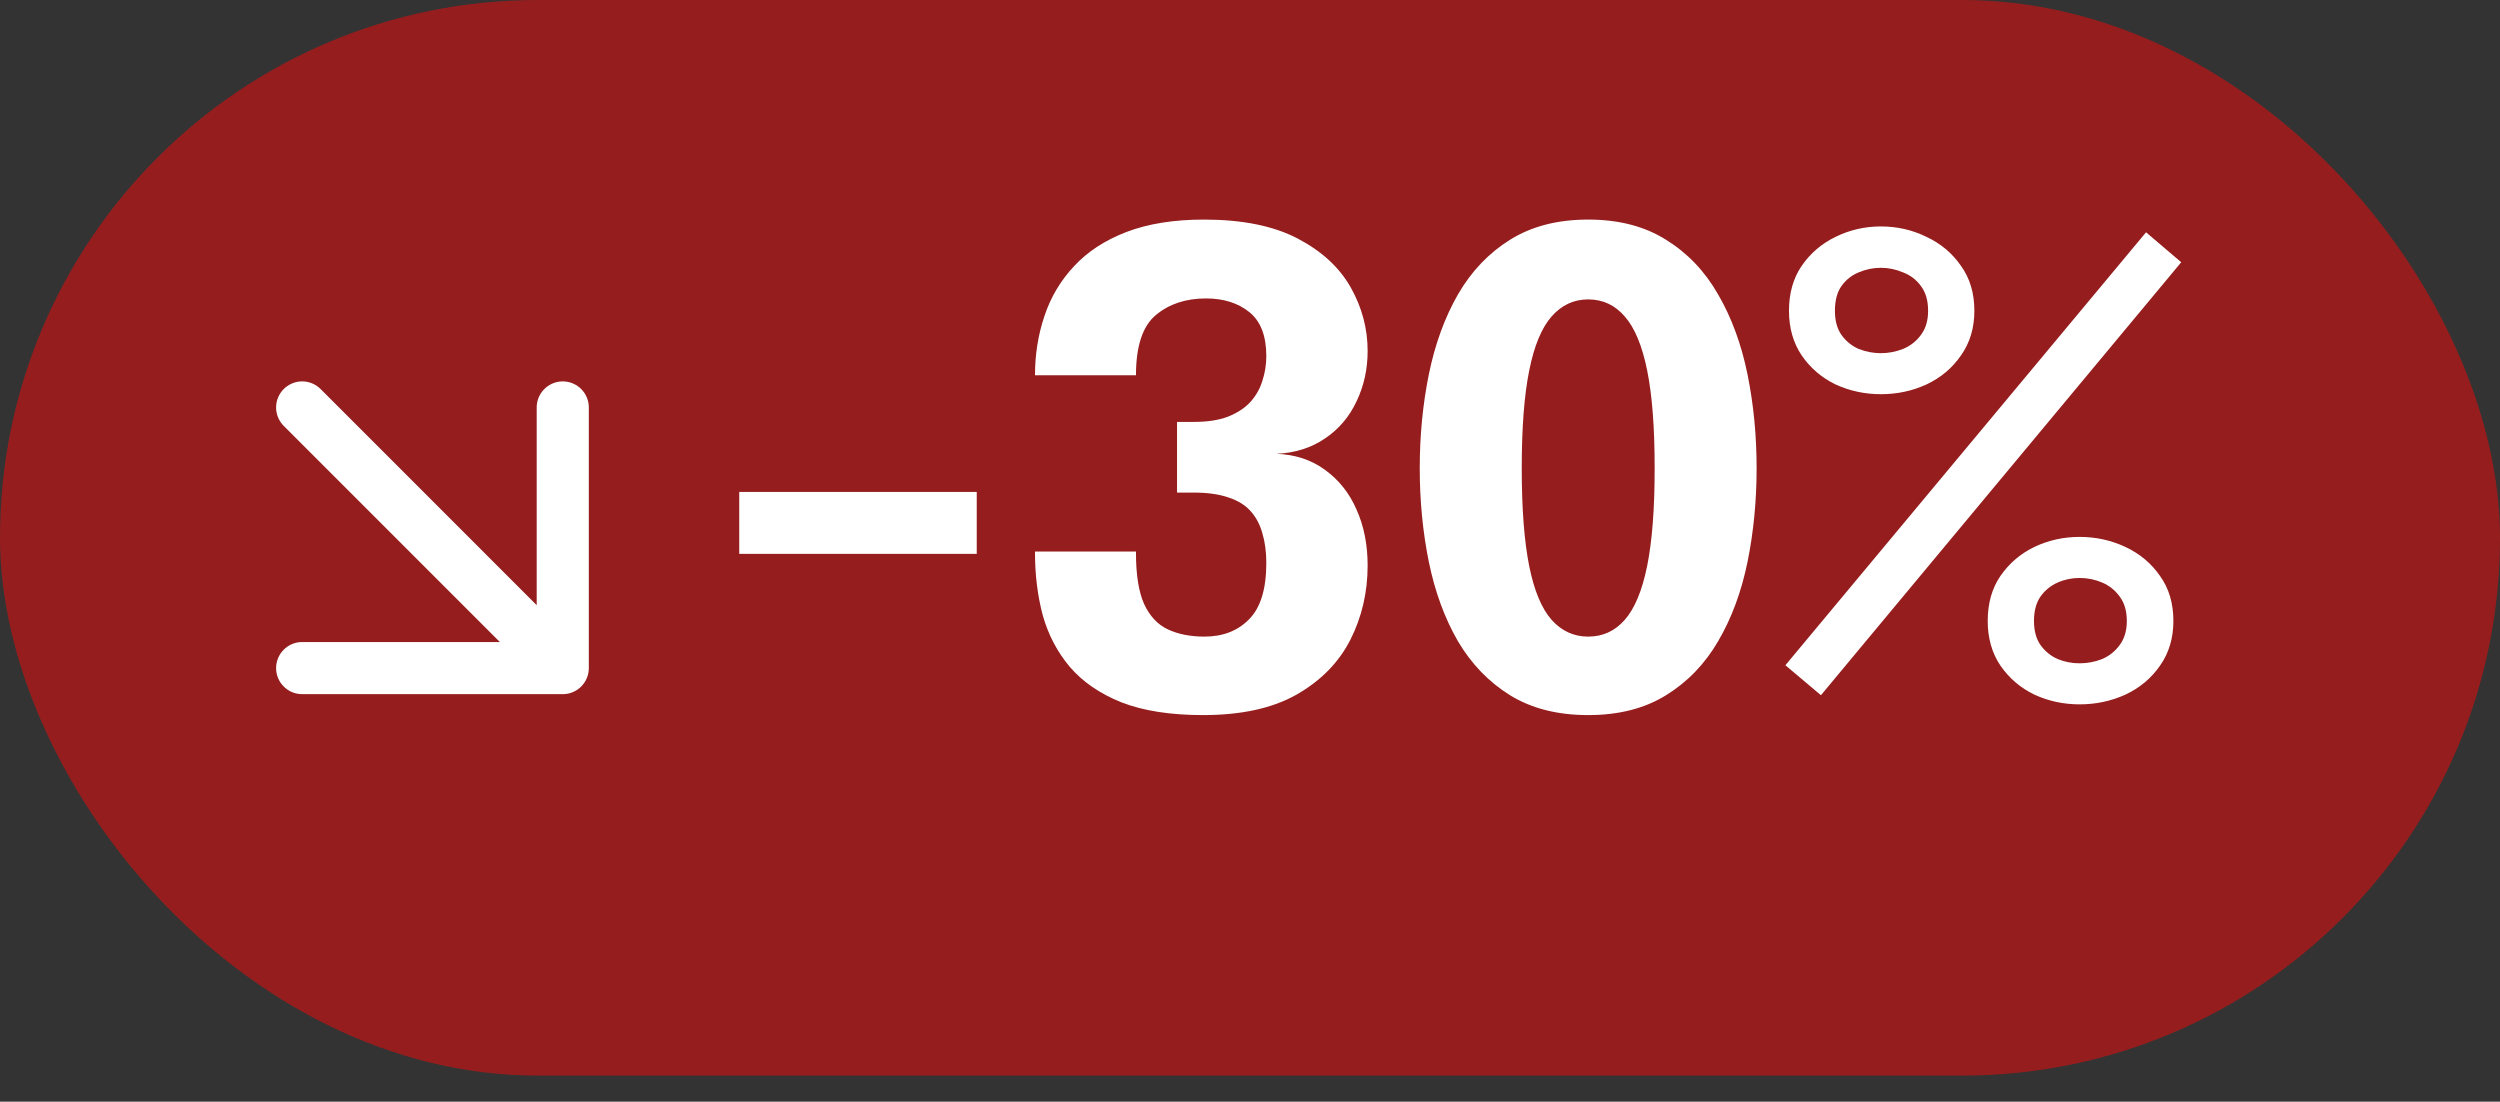 <svg xmlns="http://www.w3.org/2000/svg" width="59" height="26" viewBox="0 0 59 26" fill="none"><rect x="0" y="0" width="59" height="26" fill="#333333" stroke="none"/><rect width="59" height="25.384" rx="12.692" fill="#FB0808" fill-opacity="0.5"></rect><path d="M7.131 9.616L13.281 15.767M13.281 15.767V9.616M13.281 15.767H7.131" stroke="white" stroke-width="1.23" stroke-linecap="round" stroke-linejoin="round"></path><path d="M17.446 13.071V11.61H23.051V13.071H17.446ZM30.123 10.71C30.564 10.726 30.946 10.851 31.268 11.087C31.596 11.323 31.845 11.636 32.014 12.025C32.189 12.415 32.276 12.855 32.276 13.347C32.276 13.978 32.14 14.562 31.868 15.1C31.596 15.633 31.174 16.064 30.6 16.392C30.031 16.715 29.295 16.876 28.393 16.876C27.624 16.876 26.983 16.776 26.471 16.577C25.958 16.372 25.551 16.092 25.248 15.739C24.951 15.385 24.738 14.98 24.61 14.524C24.487 14.062 24.426 13.57 24.426 13.048C24.426 13.042 24.426 13.037 24.426 13.032C24.426 13.027 24.426 13.022 24.426 13.017H26.809C26.809 13.022 26.809 13.027 26.809 13.032C26.809 13.037 26.809 13.042 26.809 13.048C26.809 13.565 26.873 13.968 27.001 14.255C27.135 14.542 27.322 14.742 27.563 14.854C27.804 14.967 28.091 15.024 28.424 15.024C28.86 15.024 29.211 14.888 29.477 14.616C29.749 14.344 29.885 13.901 29.885 13.286C29.885 13.024 29.854 12.791 29.792 12.586C29.736 12.381 29.644 12.207 29.515 12.063C29.387 11.92 29.213 11.812 28.993 11.741C28.772 11.664 28.501 11.625 28.178 11.625H27.778V9.957H28.178C28.495 9.957 28.762 9.916 28.977 9.834C29.198 9.747 29.375 9.631 29.508 9.488C29.641 9.339 29.736 9.173 29.792 8.988C29.854 8.798 29.885 8.604 29.885 8.404C29.885 7.927 29.751 7.581 29.485 7.366C29.218 7.151 28.877 7.043 28.462 7.043C27.985 7.043 27.591 7.174 27.278 7.435C26.965 7.696 26.809 8.171 26.809 8.857H24.426C24.426 8.365 24.5 7.899 24.649 7.458C24.797 7.012 25.031 6.62 25.348 6.282C25.666 5.938 26.079 5.669 26.586 5.474C27.094 5.28 27.704 5.182 28.416 5.182C29.318 5.182 30.054 5.331 30.623 5.628C31.192 5.926 31.609 6.31 31.876 6.781C32.142 7.253 32.276 7.753 32.276 8.281C32.276 8.711 32.189 9.109 32.014 9.472C31.845 9.836 31.596 10.129 31.268 10.349C30.946 10.569 30.564 10.69 30.123 10.71ZM37.481 16.876C36.758 16.876 36.143 16.72 35.636 16.407C35.134 16.095 34.724 15.669 34.406 15.131C34.093 14.588 33.865 13.965 33.721 13.263C33.578 12.561 33.506 11.822 33.506 11.049C33.506 10.275 33.578 9.537 33.721 8.834C33.865 8.127 34.093 7.499 34.406 6.951C34.724 6.402 35.134 5.972 35.636 5.659C36.143 5.341 36.758 5.182 37.481 5.182C38.204 5.182 38.816 5.341 39.319 5.659C39.826 5.972 40.236 6.402 40.549 6.951C40.867 7.499 41.097 8.127 41.241 8.834C41.384 9.537 41.456 10.275 41.456 11.049C41.456 11.822 41.384 12.561 41.241 13.263C41.097 13.965 40.867 14.588 40.549 15.131C40.236 15.669 39.826 16.095 39.319 16.407C38.816 16.72 38.204 16.876 37.481 16.876ZM37.481 15.024C37.825 15.024 38.112 14.893 38.342 14.631C38.578 14.365 38.755 13.939 38.873 13.355C38.991 12.771 39.05 12.002 39.05 11.049C39.05 10.09 38.991 9.321 38.873 8.742C38.755 8.158 38.578 7.732 38.342 7.466C38.112 7.199 37.825 7.066 37.481 7.066C37.143 7.066 36.856 7.199 36.62 7.466C36.384 7.732 36.207 8.158 36.09 8.742C35.972 9.321 35.913 10.09 35.913 11.049C35.913 12.007 35.972 12.778 36.09 13.363C36.207 13.942 36.384 14.365 36.62 14.631C36.856 14.893 37.143 15.024 37.481 15.024ZM51.477 6.189L42.974 16.407L42.135 15.7L50.647 5.482L51.477 6.189ZM44.388 9.303C44.009 9.303 43.653 9.226 43.319 9.073C42.991 8.914 42.725 8.686 42.52 8.388C42.32 8.091 42.22 7.74 42.22 7.335C42.22 6.92 42.32 6.566 42.52 6.274C42.725 5.977 42.991 5.749 43.319 5.59C43.653 5.426 44.009 5.344 44.388 5.344C44.773 5.344 45.131 5.426 45.465 5.59C45.803 5.749 46.075 5.977 46.279 6.274C46.49 6.566 46.595 6.92 46.595 7.335C46.595 7.74 46.49 8.091 46.279 8.388C46.075 8.686 45.803 8.914 45.465 9.073C45.131 9.226 44.773 9.303 44.388 9.303ZM44.388 8.335C44.568 8.335 44.742 8.301 44.911 8.235C45.085 8.163 45.226 8.053 45.334 7.904C45.447 7.755 45.503 7.566 45.503 7.335C45.503 7.094 45.447 6.899 45.334 6.751C45.226 6.602 45.085 6.494 44.911 6.428C44.742 6.356 44.568 6.32 44.388 6.32C44.209 6.32 44.035 6.356 43.865 6.428C43.701 6.494 43.566 6.602 43.458 6.751C43.355 6.899 43.304 7.094 43.304 7.335C43.304 7.566 43.355 7.755 43.458 7.904C43.566 8.053 43.701 8.163 43.865 8.235C44.035 8.301 44.209 8.335 44.388 8.335ZM49.078 16.623C48.699 16.623 48.343 16.546 48.009 16.392C47.681 16.233 47.415 16.005 47.21 15.708C47.01 15.411 46.91 15.059 46.91 14.655C46.91 14.239 47.01 13.886 47.21 13.593C47.415 13.296 47.681 13.068 48.009 12.909C48.343 12.75 48.699 12.671 49.078 12.671C49.462 12.671 49.824 12.75 50.162 12.909C50.5 13.068 50.772 13.296 50.977 13.593C51.187 13.886 51.292 14.239 51.292 14.655C51.292 15.059 51.187 15.411 50.977 15.708C50.772 16.005 50.5 16.233 50.162 16.392C49.824 16.546 49.462 16.623 49.078 16.623ZM49.078 15.654C49.263 15.654 49.439 15.621 49.609 15.554C49.778 15.482 49.916 15.372 50.024 15.223C50.136 15.075 50.193 14.885 50.193 14.655C50.193 14.419 50.136 14.226 50.024 14.078C49.916 13.929 49.778 13.819 49.609 13.747C49.439 13.675 49.263 13.64 49.078 13.64C48.899 13.64 48.727 13.675 48.563 13.747C48.399 13.819 48.263 13.929 48.156 14.078C48.053 14.226 48.002 14.419 48.002 14.655C48.002 14.885 48.053 15.075 48.156 15.223C48.263 15.372 48.399 15.482 48.563 15.554C48.727 15.621 48.899 15.654 49.078 15.654Z" fill="white"></path></svg>